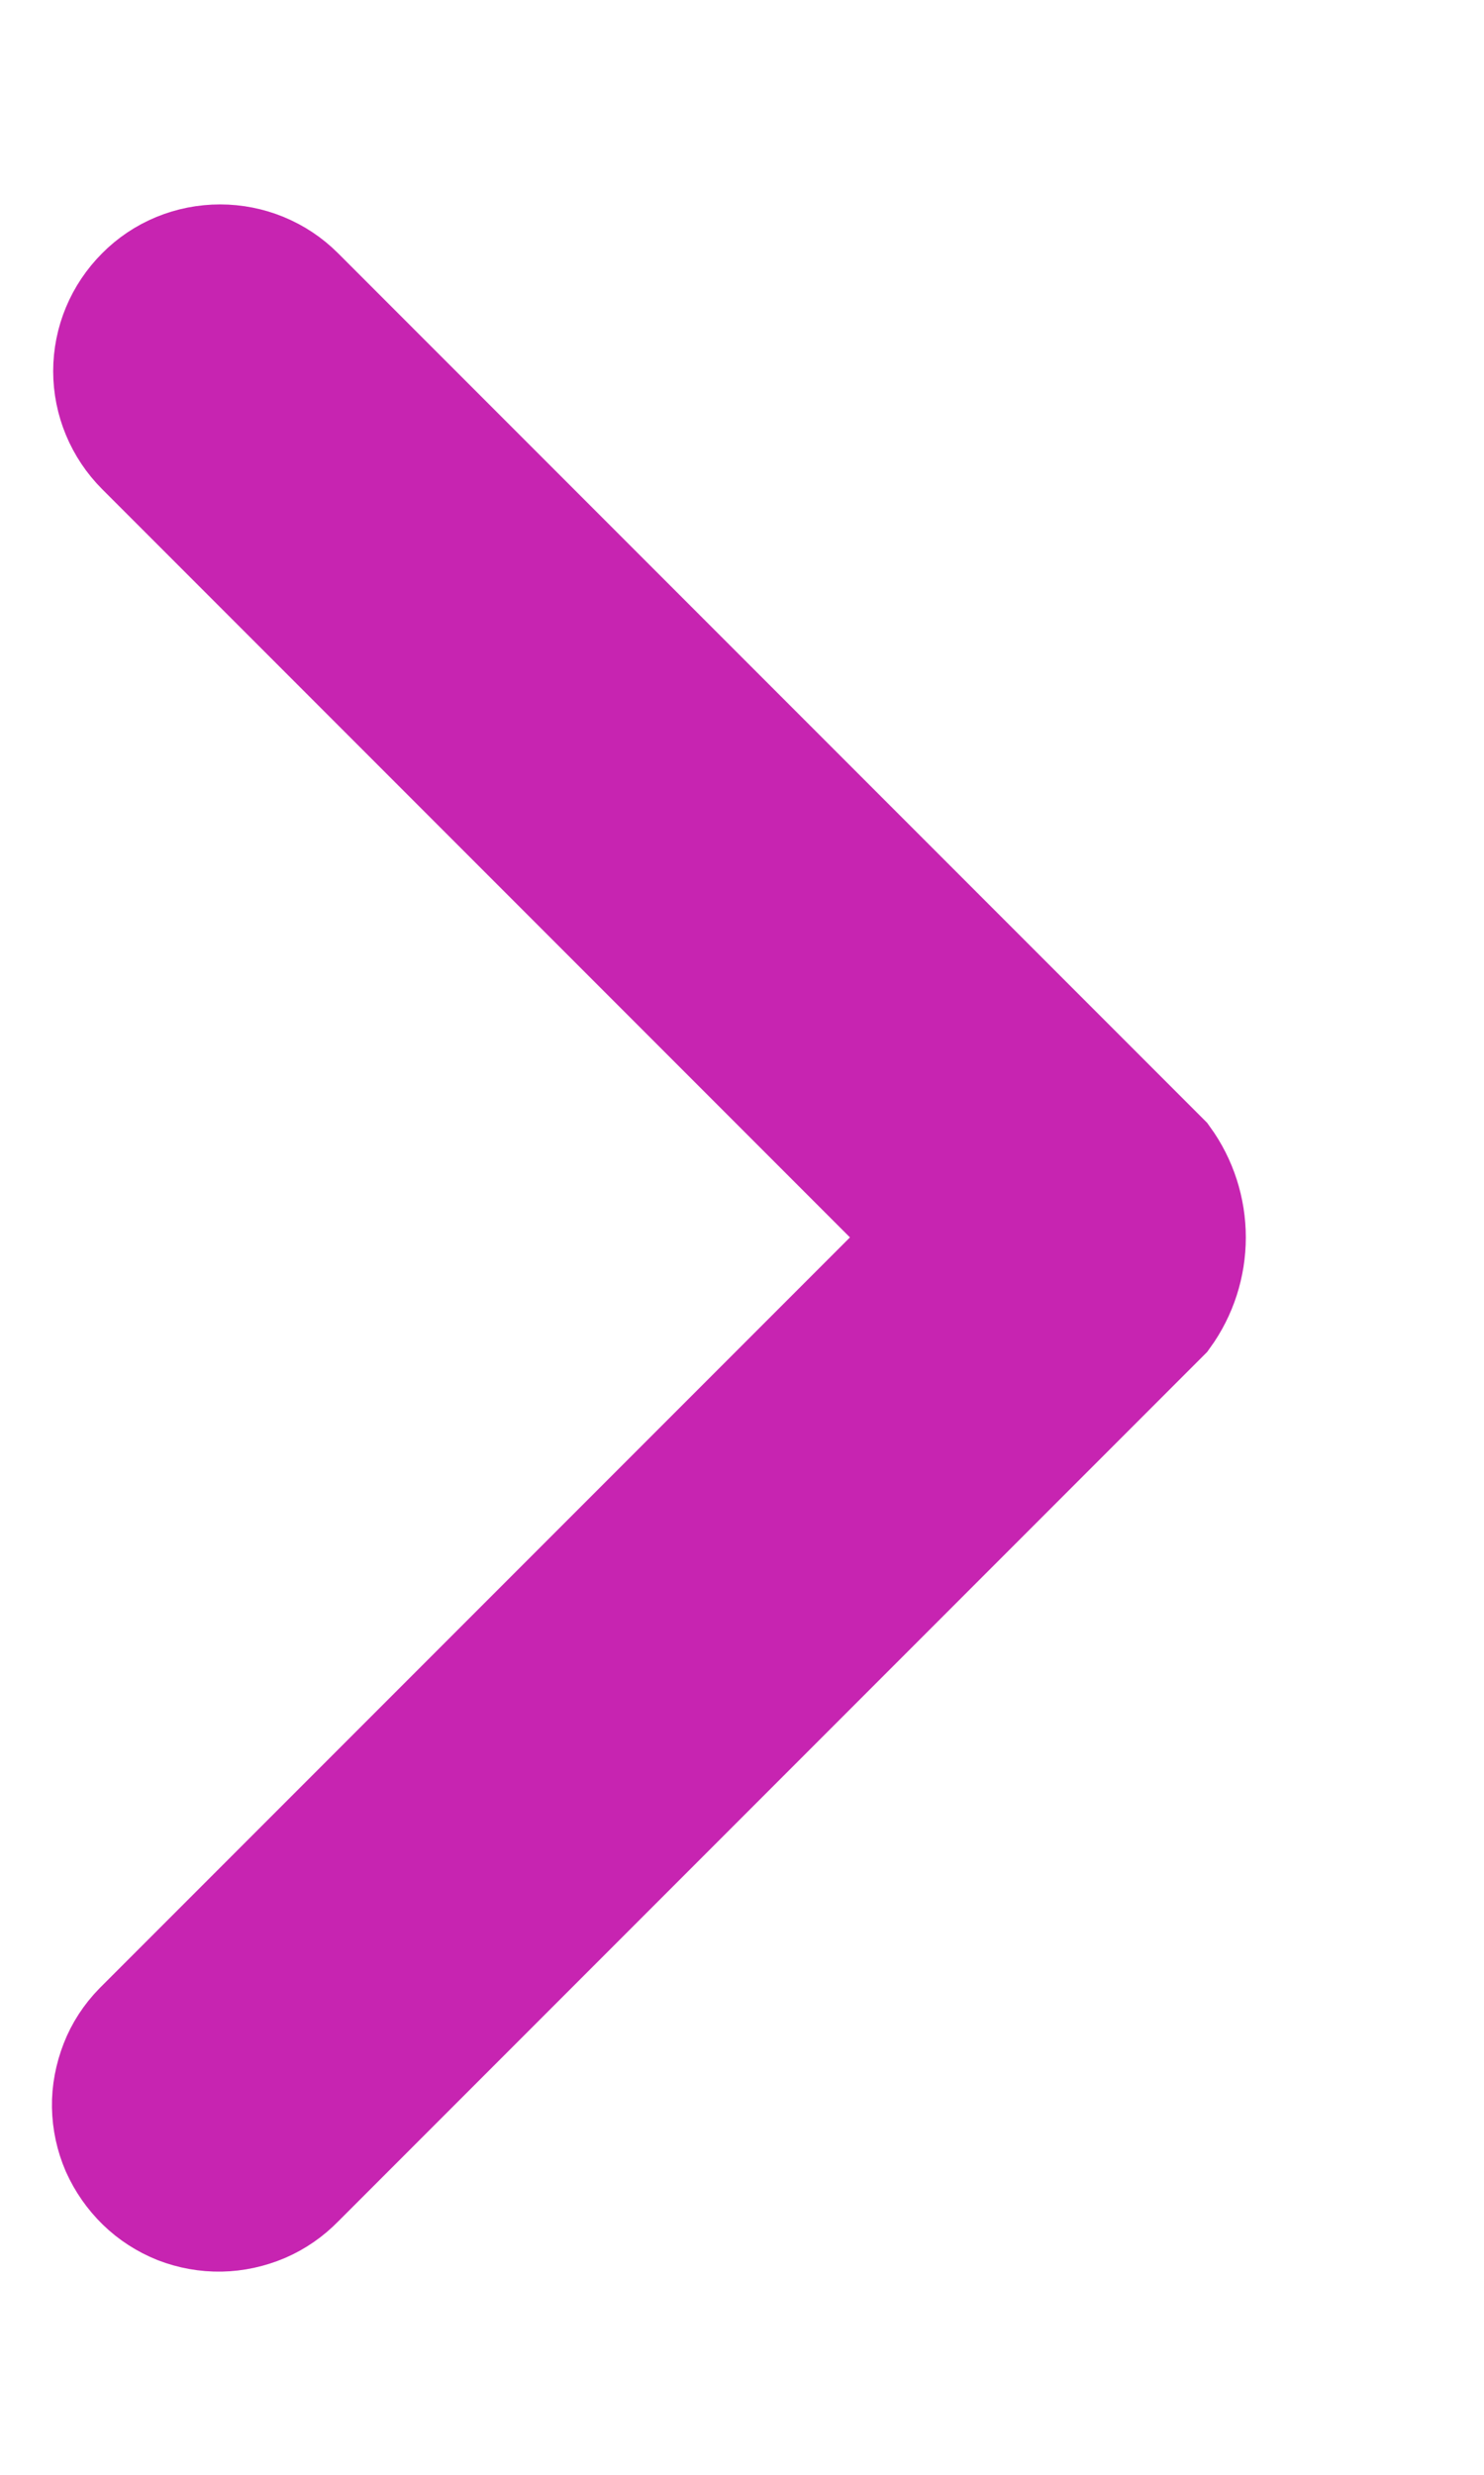 <svg width="6" height="10" viewBox="0 0 6 10" fill="none" xmlns="http://www.w3.org/2000/svg">
<path fill-rule="evenodd" clip-rule="evenodd" d="M3.79 5L0.59 1.8C0.51 1.72 0.465 1.612 0.465 1.5C0.465 1.387 0.51 1.28 0.59 1.2C0.669 1.12 0.777 1.076 0.89 1.076C1.002 1.076 1.11 1.12 1.19 1.2L4.69 4.7C4.753 4.787 4.787 4.892 4.787 5C4.787 5.108 4.753 5.213 4.69 5.3L1.19 8.8C1.151 8.84 1.105 8.872 1.054 8.894C1.002 8.916 0.947 8.928 0.892 8.929C0.836 8.93 0.781 8.92 0.729 8.9C0.677 8.879 0.63 8.849 0.59 8.81C0.55 8.771 0.518 8.725 0.495 8.674C0.473 8.623 0.461 8.568 0.46 8.512C0.459 8.456 0.47 8.401 0.49 8.349C0.51 8.297 0.541 8.25 0.58 8.21L3.79 5Z" fill="#C724B1" stroke="#C724B1" stroke-width="0.5"/>
</svg>
